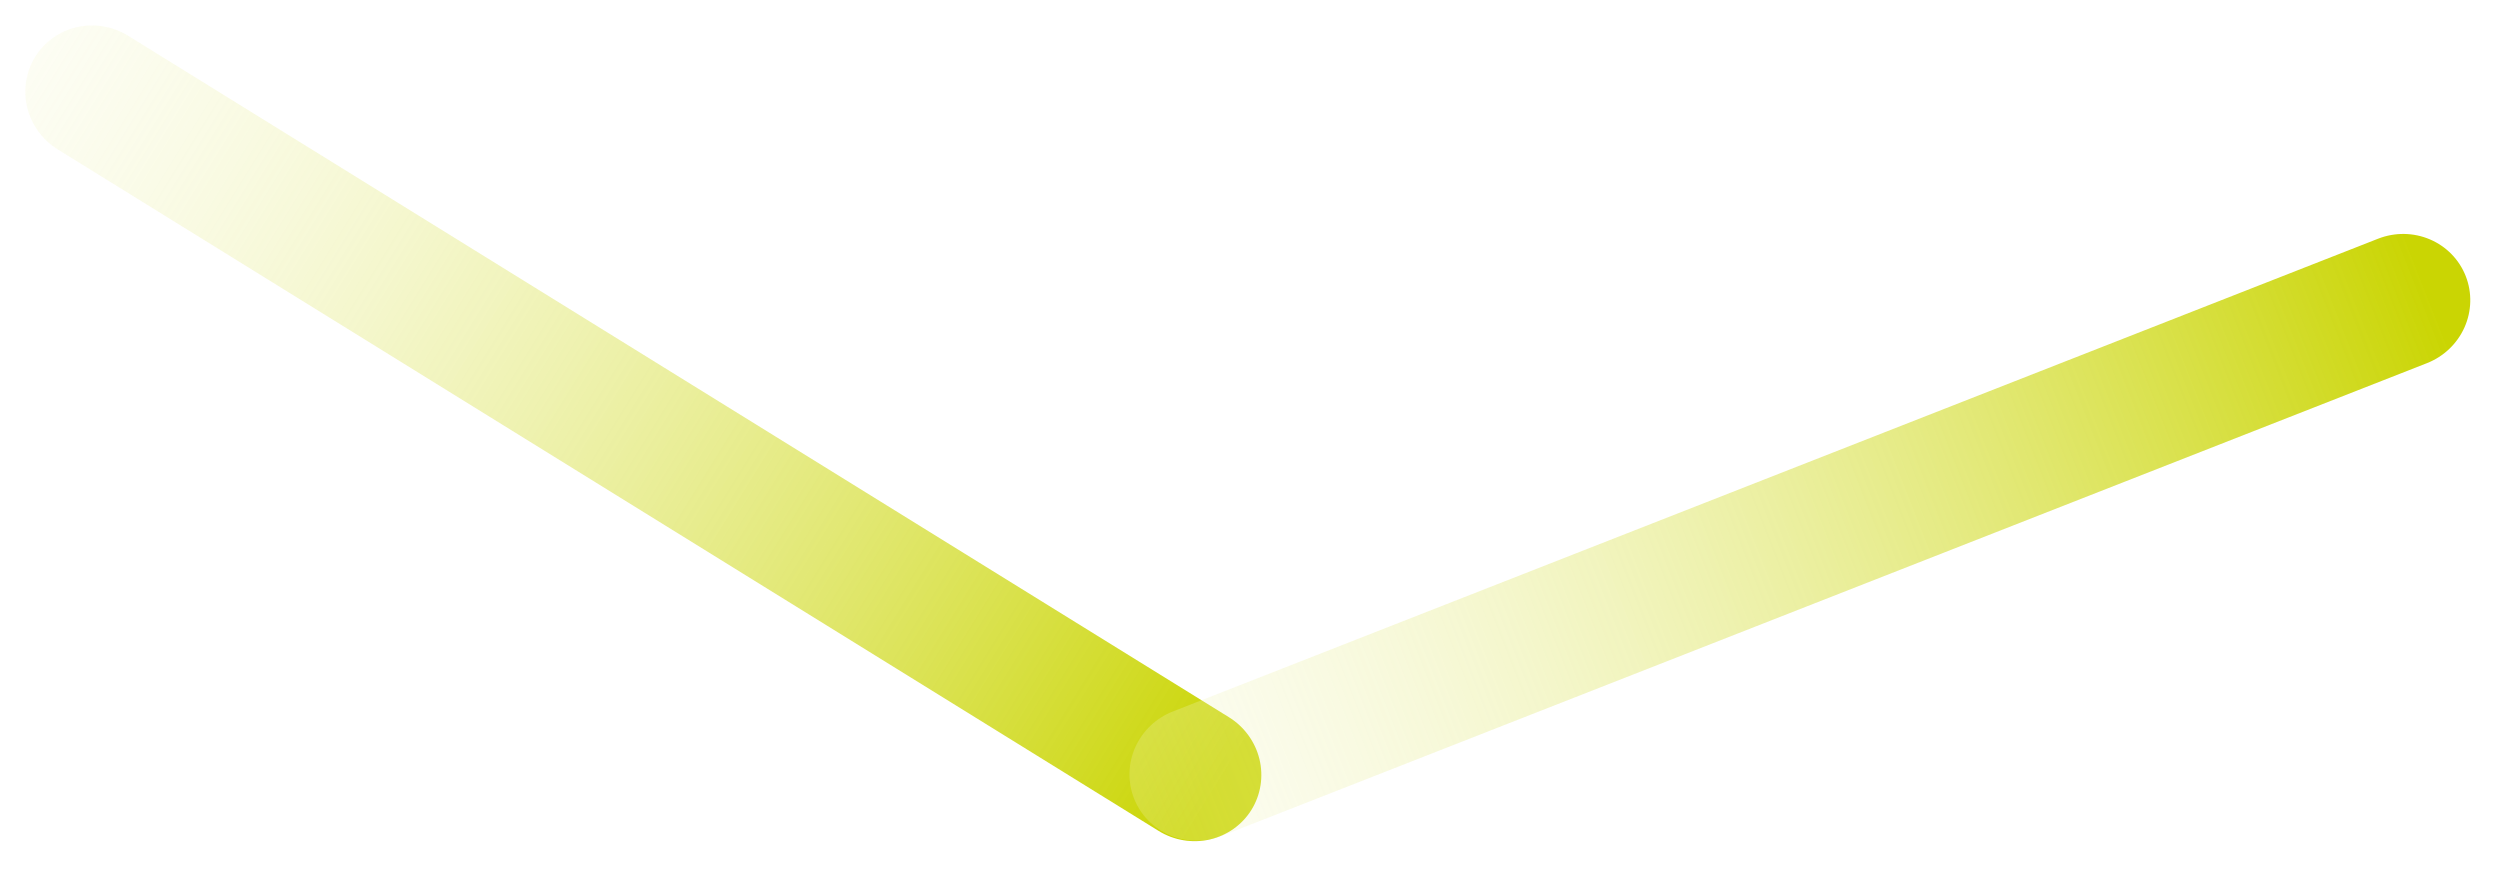 <?xml version="1.0" encoding="UTF-8"?> <svg xmlns="http://www.w3.org/2000/svg" width="187" height="65" viewBox="0 0 187 65" fill="none"> <path d="M91.922 53.646L9.583 2.674C8.438 1.965 7.062 1.733 5.758 2.028C4.455 2.324 3.33 3.124 2.632 4.251C1.934 5.379 1.72 6.742 2.036 8.041C2.353 9.34 3.174 10.467 4.32 11.177L86.659 62.149C87.805 62.858 89.18 63.09 90.484 62.794C91.788 62.499 92.912 61.699 93.611 60.572C94.308 59.444 94.522 58.081 94.206 56.782C93.889 55.483 93.068 54.356 91.922 53.646Z" fill="url(#paint0_linear_241_366)"></path> <path d="M177.882 17.855L87.73 53.218C86.475 53.71 85.465 54.672 84.92 55.892C84.376 57.113 84.341 58.493 84.826 59.727C85.31 60.962 86.273 61.95 87.502 62.475C88.732 63 90.127 63.019 91.381 62.527L181.533 27.165C182.788 26.673 183.798 25.71 184.343 24.489C184.887 23.269 184.921 21.889 184.437 20.655C183.953 19.42 182.99 18.432 181.76 17.907C180.531 17.382 179.136 17.363 177.882 17.855Z" fill="url(#paint1_linear_241_366)"></path> <defs> <linearGradient id="paint0_linear_241_366" x1="88.427" y1="63.244" x2="-24.232" y2="-6.499" gradientUnits="userSpaceOnUse"> <stop stop-color="#CAD503"></stop> <stop offset="1" stop-color="white" stop-opacity="0"></stop> </linearGradient> <linearGradient id="paint1_linear_241_366" x1="183.47" y1="26.405" x2="60.12" y2="74.79" gradientUnits="userSpaceOnUse"> <stop stop-color="#CAD503"></stop> <stop offset="1" stop-color="white" stop-opacity="0"></stop> </linearGradient> </defs> </svg> 
